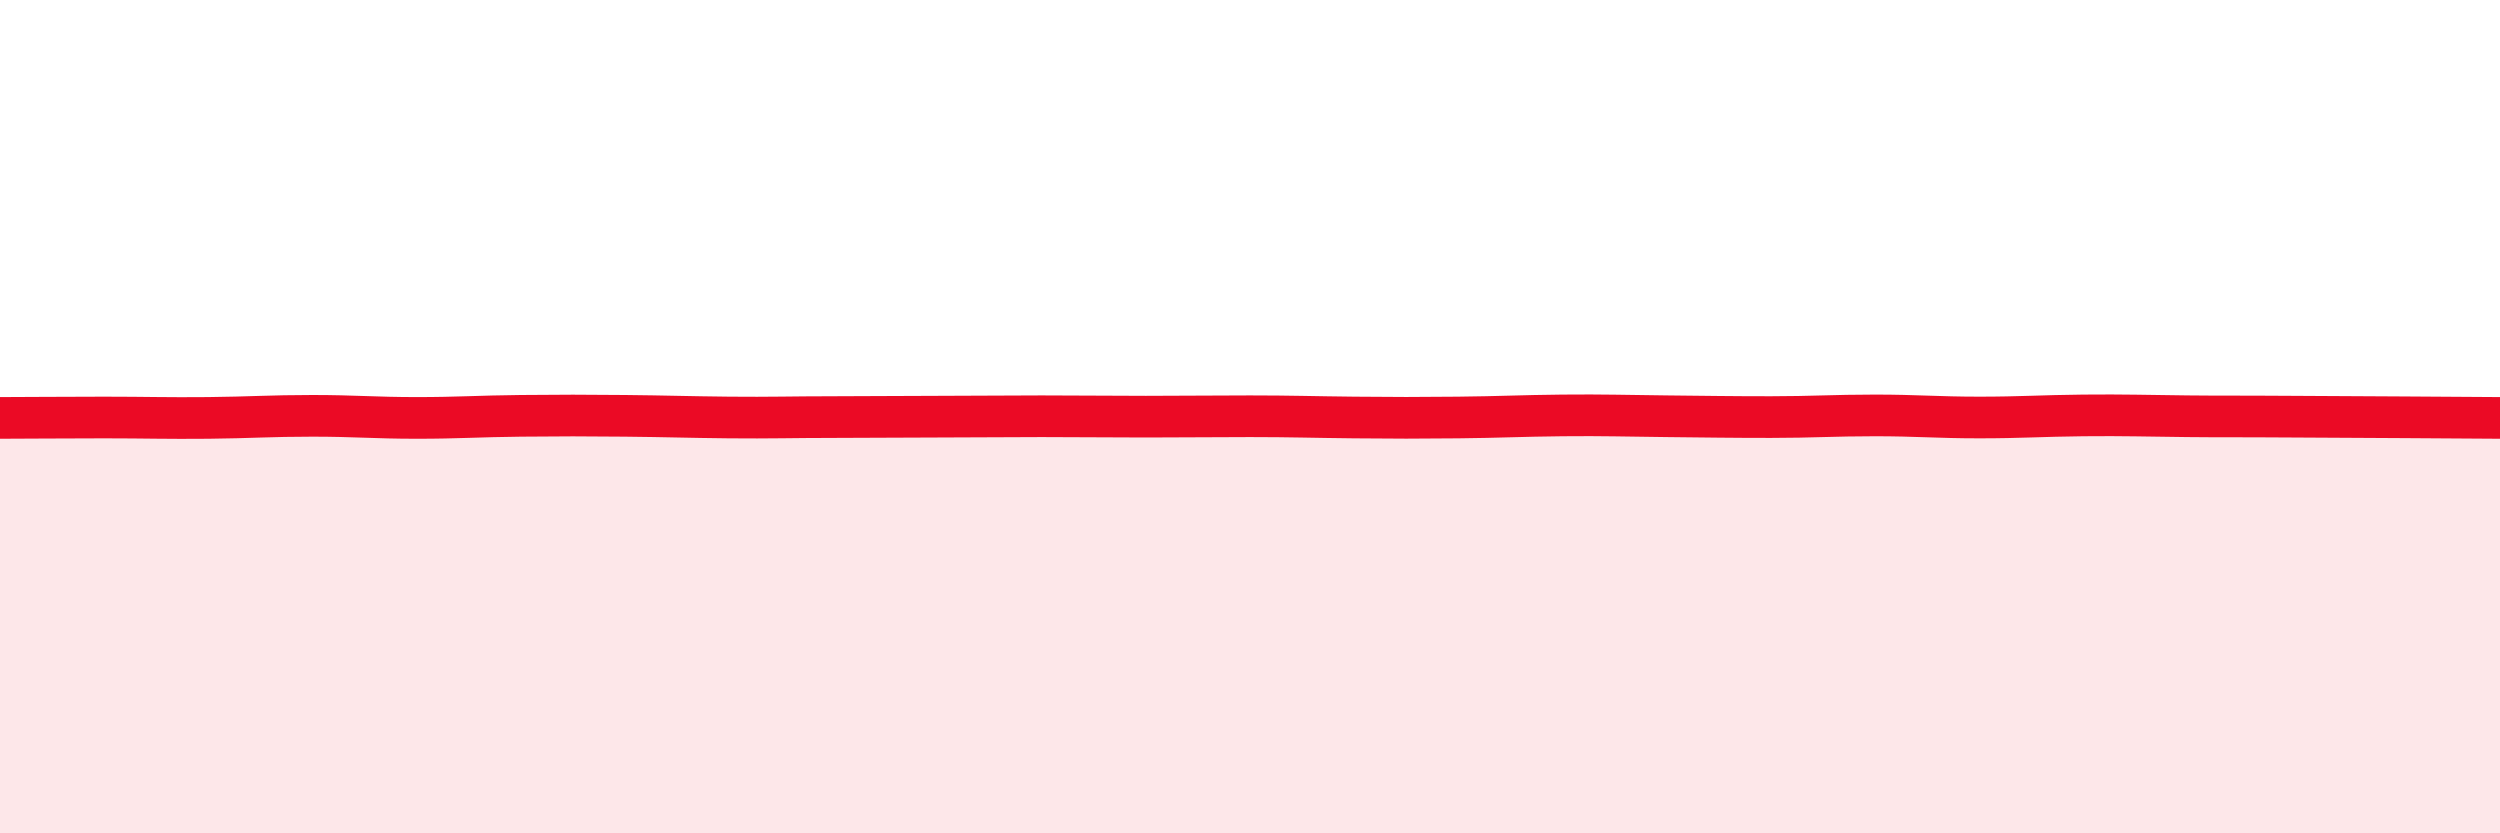 
    <svg width="60" height="20" viewBox="0 0 60 20" xmlns="http://www.w3.org/2000/svg">
      <path
        d="M 0,10.03 C 0.5,10.03 1.5,10.02 2.5,10.02 C 3.5,10.02 4,10.04 5,10.03 C 6,10.02 6.5,9.98 7.5,9.98 C 8.5,9.98 9,10.03 10,10.03 C 11,10.03 11.5,9.99 12.5,9.98 C 13.5,9.97 14,9.97 15,9.98 C 16,9.99 16.5,10.01 17.5,10.02 C 18.5,10.03 19,10.01 20,10.01 C 21,10.01 21.5,10 22.5,10 C 23.5,10 24,9.99 25,9.99 C 26,9.99 26.5,10 27.5,10 C 28.5,10 29,9.99 30,9.99 C 31,9.99 31.5,10.01 32.5,10.02 C 33.5,10.03 34,10.03 35,10.02 C 36,10.01 36.5,9.98 37.5,9.97 C 38.5,9.96 39,9.98 40,9.99 C 41,10 41.5,10.01 42.5,10.01 C 43.5,10.01 44,9.97 45,9.97 C 46,9.97 46.5,10.02 47.5,10.02 C 48.5,10.02 49,9.98 50,9.97 C 51,9.96 51.5,9.98 52.5,9.99 C 53.5,10 53.5,9.99 55,10 C 56.5,10.01 59,10.02 60,10.03L60 20L0 20Z"
        fill="#EB0A25"
        opacity="0.1"
        stroke-linecap="round"
        stroke-linejoin="round"
      />
      <path
        d="M 0,10.03 C 0.5,10.03 1.5,10.02 2.5,10.02 C 3.5,10.02 4,10.04 5,10.03 C 6,10.02 6.5,9.98 7.5,9.98 C 8.5,9.98 9,10.03 10,10.03 C 11,10.03 11.5,9.99 12.5,9.98 C 13.5,9.97 14,9.97 15,9.98 C 16,9.99 16.5,10.01 17.5,10.02 C 18.5,10.03 19,10.01 20,10.01 C 21,10.01 21.5,10 22.5,10 C 23.5,10 24,9.99 25,9.99 C 26,9.99 26.5,10 27.5,10 C 28.5,10 29,9.99 30,9.99 C 31,9.99 31.5,10.01 32.5,10.02 C 33.5,10.03 34,10.03 35,10.02 C 36,10.01 36.5,9.98 37.5,9.97 C 38.5,9.96 39,9.98 40,9.99 C 41,10 41.5,10.01 42.5,10.01 C 43.5,10.01 44,9.97 45,9.97 C 46,9.97 46.5,10.02 47.5,10.02 C 48.5,10.02 49,9.98 50,9.97 C 51,9.96 51.5,9.98 52.5,9.99 C 53.5,10 53.5,9.99 55,10 C 56.5,10.01 59,10.02 60,10.03"
        stroke="#EB0A25"
        stroke-width="1"
        fill="none"
        stroke-linecap="round"
        stroke-linejoin="round"
      />
    </svg>
  